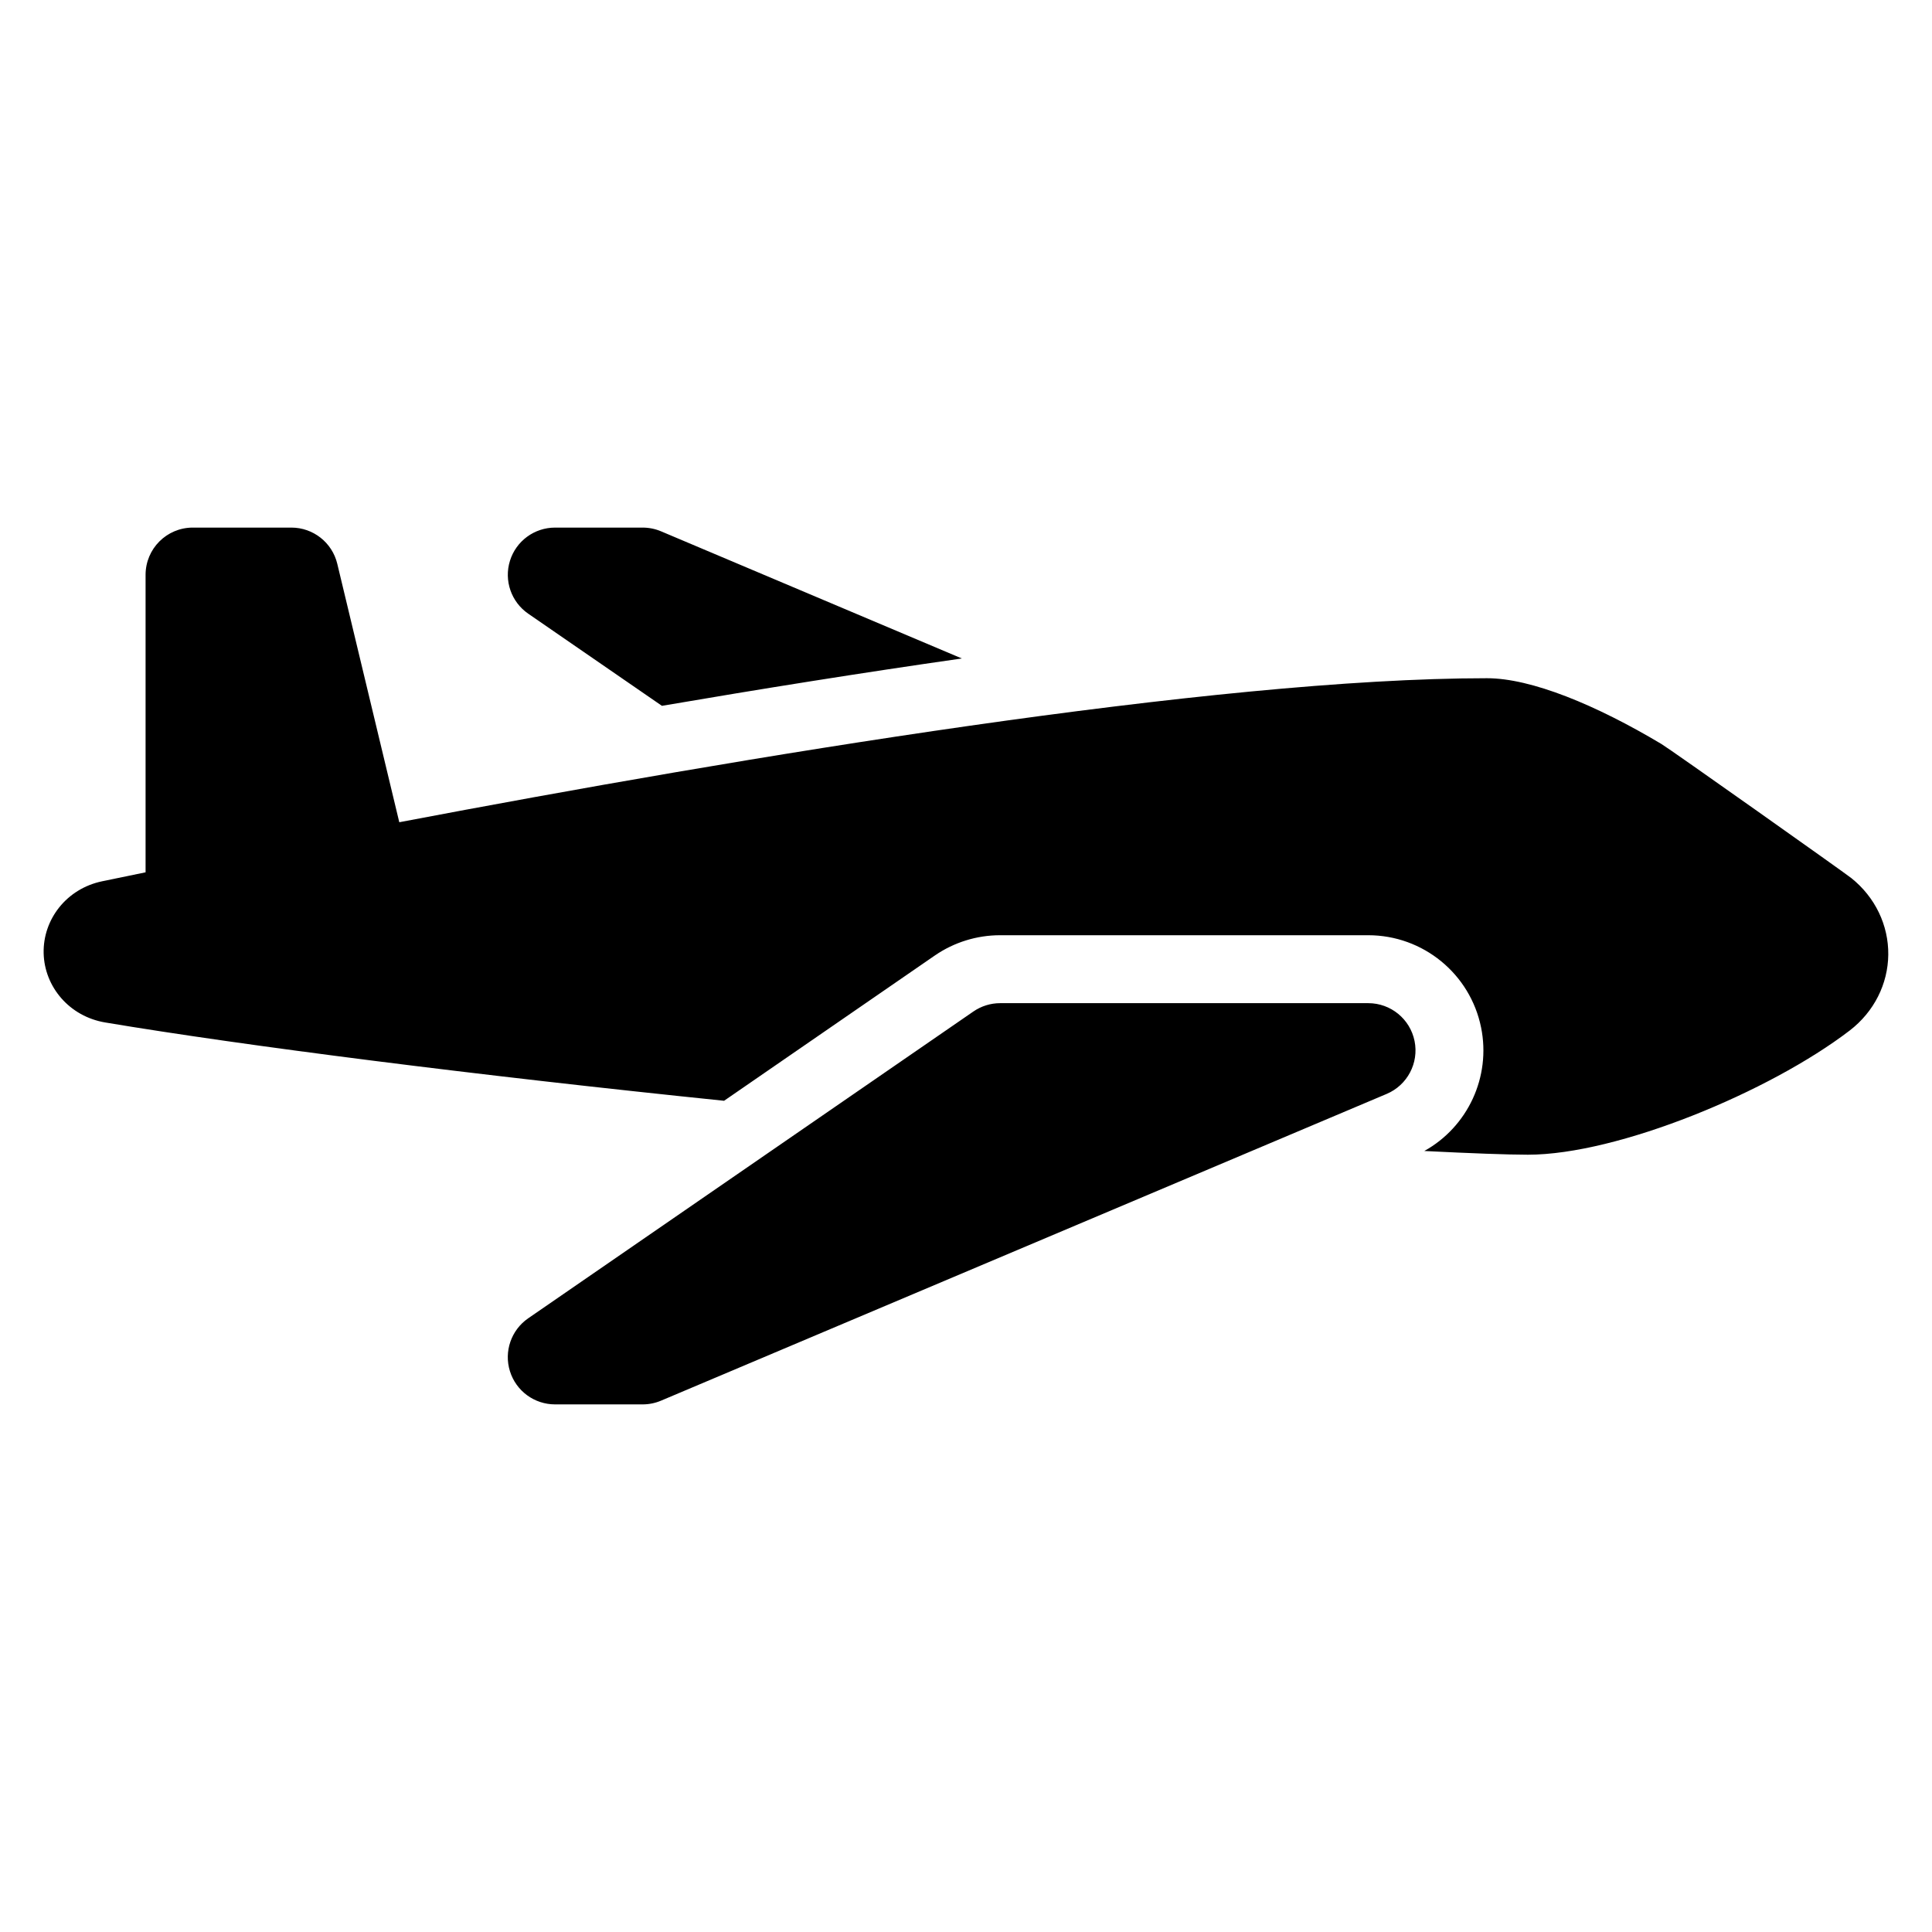 <?xml version="1.0" encoding="UTF-8"?>
<!-- Uploaded to: SVG Repo, www.svgrepo.com, Generator: SVG Repo Mixer Tools -->
<svg fill="#000000" width="800px" height="800px" version="1.1" viewBox="144 144 512 512" xmlns="http://www.w3.org/2000/svg">
 <path d="m409.05 409.85c-2.535 0-5.012 0.773-7.102 2.215l-117.96 81.293c-4.516 3.109-6.481 8.793-4.848 14.027 1.625 5.234 6.469 8.793 11.953 8.793h23.215c1.676 0 3.332-0.336 4.875-0.988l192.3-81.293c5.481-2.32 8.574-8.18 7.391-14.016-1.184-5.836-6.316-10.031-12.266-10.031zm-226.47-34.672v-78.844c0-6.914 5.602-12.516 12.516-12.516h26.117c5.785 0 10.82 3.965 12.172 9.598l16.43 68.484c91.141-17.312 216.02-38.164 288.25-38.164 11.762 0 28.918 7.09 46.234 17.434 2.391 1.426 48.492 34.078 50.305 35.52 6.379 5.098 9.887 12.551 9.809 20.301-0.078 7.731-3.731 15.121-10.227 20.113-21.215 16.246-61.426 32.906-85.273 32.906-5.356 0-15.109-0.367-27.457-0.984 11.492-6.394 17.715-19.582 15.051-32.723-2.883-14.23-15.395-24.457-29.91-24.457h-97.555c-6.184 0-12.227 1.879-17.32 5.387l-55.832 38.484c-65.641-6.738-127.48-14.625-163.97-20.746-9.562-1.586-16.148-9.492-16.352-18.367-0.203-8.926 6.047-17.109 15.555-19.066 3.582-0.742 7.406-1.535 11.449-2.363zm136.84-44.125-35.426-24.414c-4.516-3.109-6.481-8.793-4.848-14.027 1.625-5.234 6.469-8.793 11.953-8.793h23.215c1.676 0 3.332 0.336 4.875 0.988l79.711 33.695c-26.367 3.766-53.332 8.082-79.477 12.551z" fill-rule="evenodd"/>
</svg>